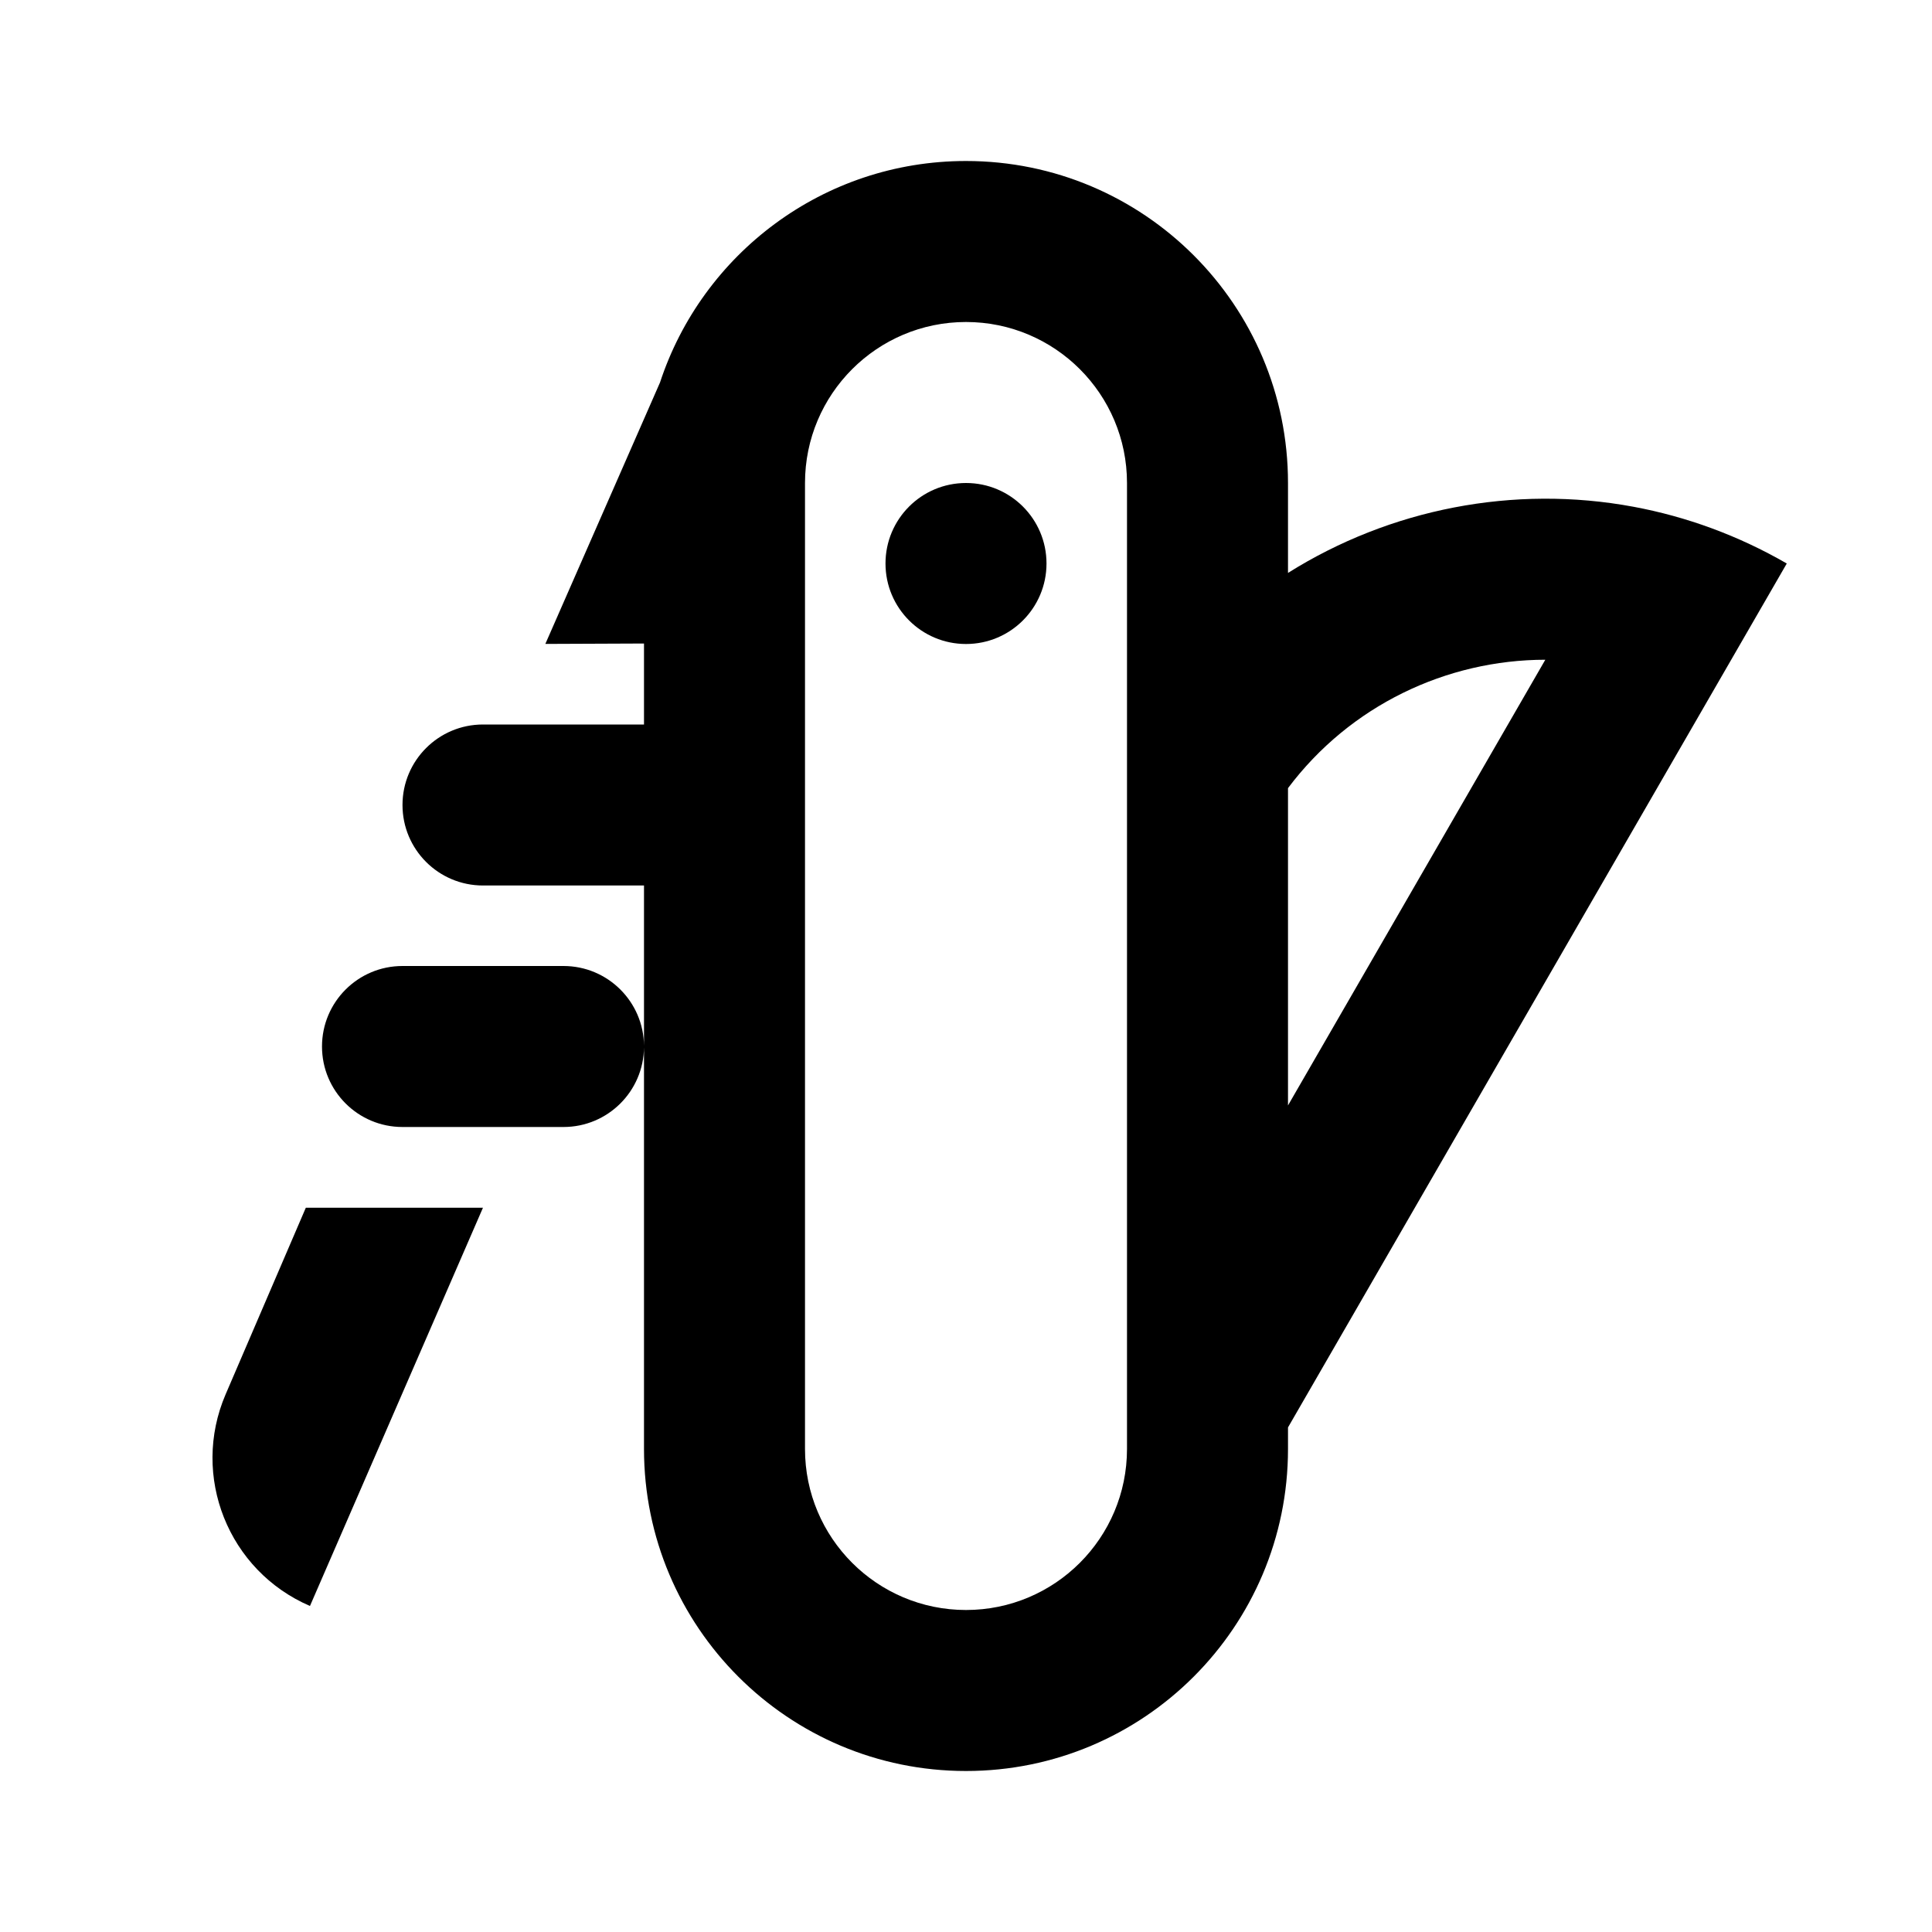 <?xml version="1.0" encoding="utf-8"?>
<svg xmlns="http://www.w3.org/2000/svg" fill="none" height="48" viewBox="0 0 48 48" width="48">
<path clip-rule="evenodd" d="M11.999 30.006L7.701 39.9C5.671 39.026 4.733 36.673 5.605 34.643L7.598 30.006H11.999Z" fill="#000" fill-rule="evenodd"/>
<path clip-rule="evenodd" d="M16 15.988V18L12 18C10.895 18 10 18.895 10 20C10 21.105 10.895 22 12 22H16V25.984C15.991 24.887 15.099 24 14 24H10C8.895 24 8 24.895 8 26C8 27.105 8.895 28 10 28H14C15.099 28 15.991 27.113 16 26.016V36C16 40.418 19.582 44 24 44C28.418 44 32 40.418 32 36V35.464L44.392 14C43.178 13.299 41.891 12.834 40.587 12.591C37.609 12.037 34.535 12.642 32 14.234V12C32 7.582 28.418 4 24 4C20.454 4 17.447 6.307 16.398 9.502L13.549 15.998L16 15.988ZM24 40C26.209 40 28 38.209 28 36V12C28 9.791 26.209 8 24 8C21.791 8 20 9.791 20 12L20 20L20 36C20 38.209 21.791 40 24 40ZM38.393 16.391L32 27.464V19.581C33.542 17.527 35.937 16.393 38.393 16.391Z" fill="#000" fill-rule="evenodd"/>
<path d="M26 14C26 15.105 25.105 16 24 16C22.895 16 22 15.105 22 14C22 12.895 22.895 12 24 12C25.105 12 26 12.895 26 14Z" fill="#000"/>
</svg>